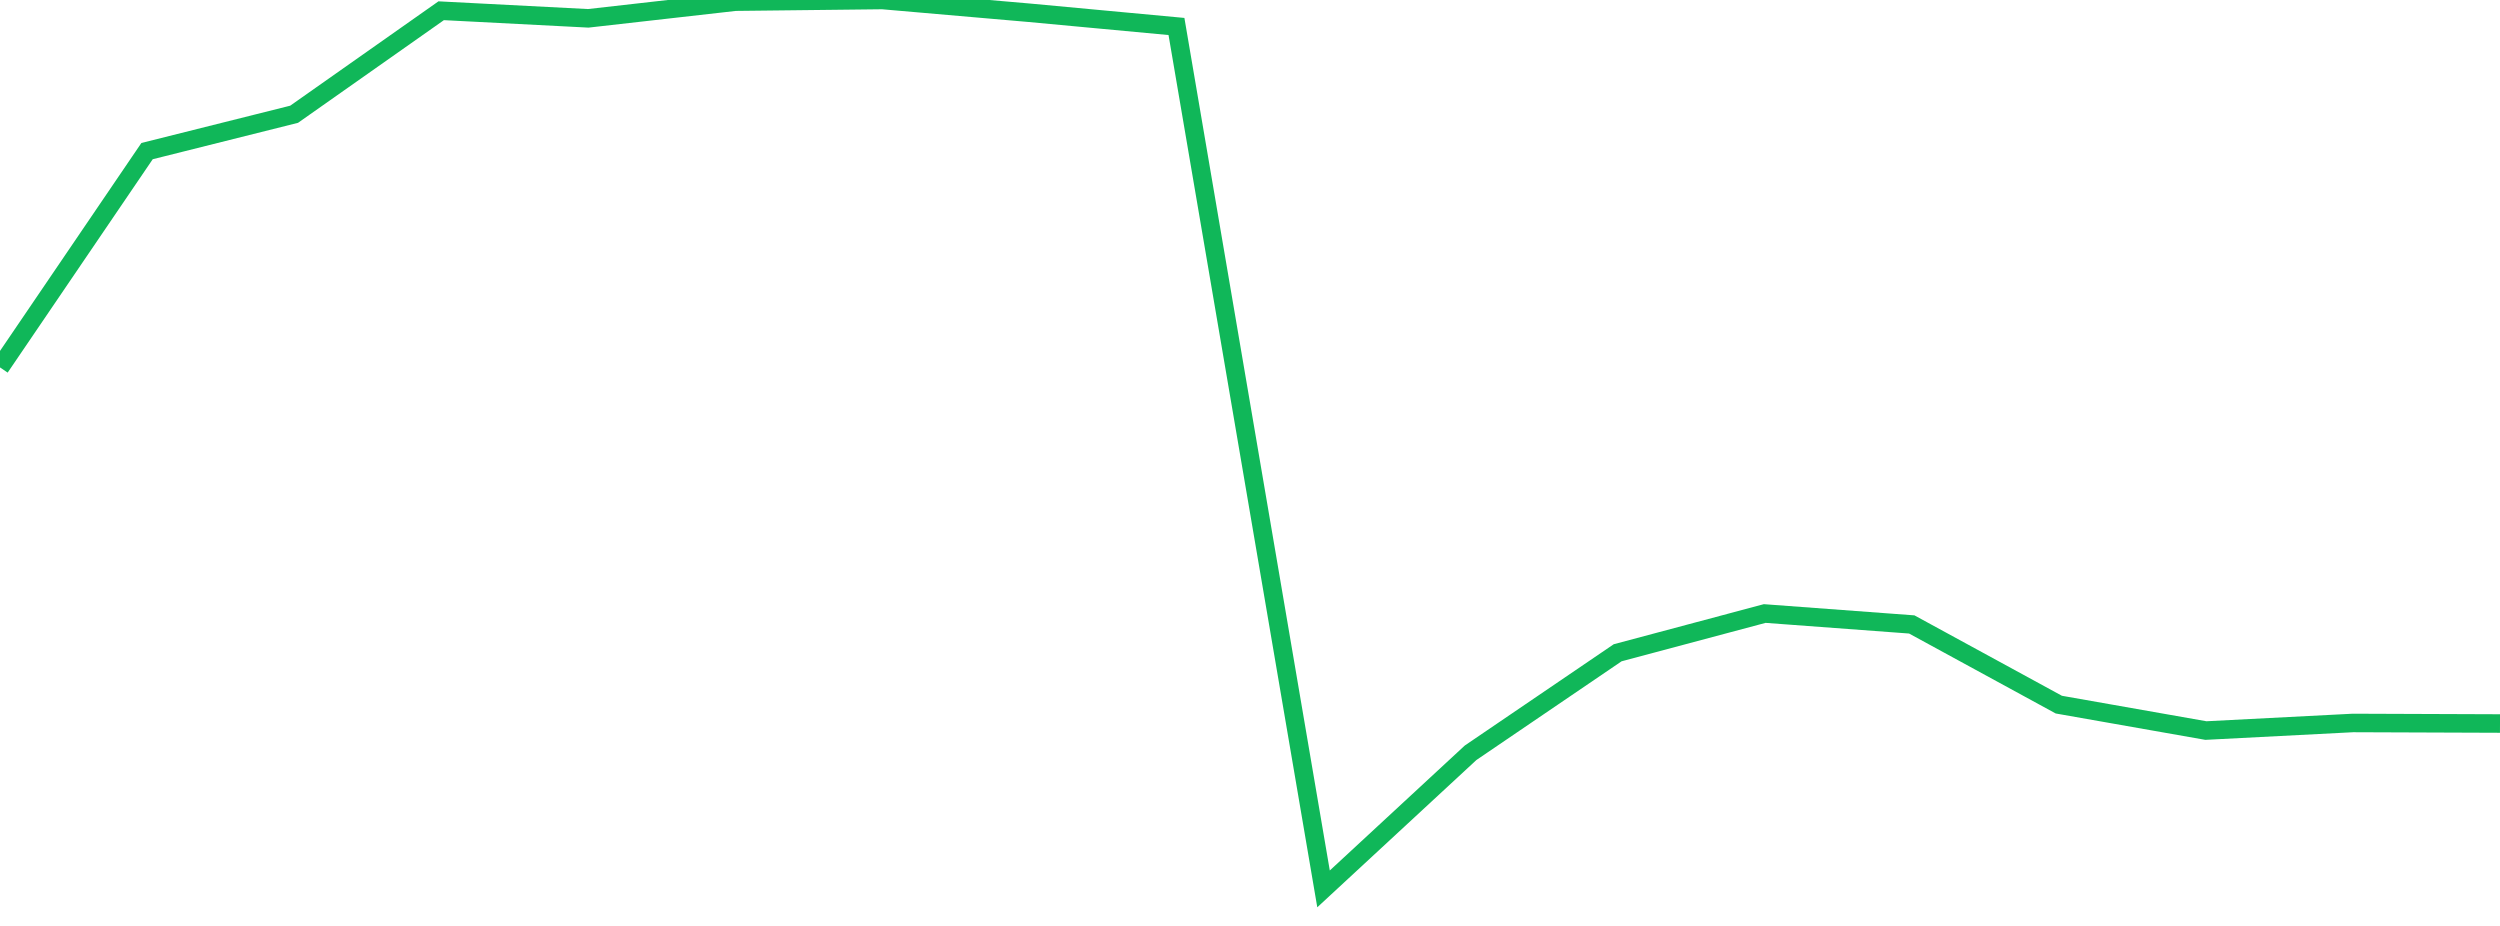 <?xml version="1.0" standalone="no"?>
<!DOCTYPE svg PUBLIC "-//W3C//DTD SVG 1.1//EN" "http://www.w3.org/Graphics/SVG/1.1/DTD/svg11.dtd">
<svg width="135" height="50" viewBox="0 0 135 50" preserveAspectRatio="none" class="sparkline" xmlns="http://www.w3.org/2000/svg"
xmlns:xlink="http://www.w3.org/1999/xlink"><path  class="sparkline--line" d="M 0 19.84 L 0 19.84 L 7.941 8.16 L 15.882 6.17 L 23.824 0.58 L 31.765 0.99 L 39.706 0.09 L 47.647 0 L 55.588 0.69 L 63.529 1.43 L 71.471 48 L 79.412 40.65 L 87.353 35.25 L 95.294 33.13 L 103.235 33.72 L 111.176 38.05 L 119.118 39.45 L 127.059 39.04 L 135 39.07" fill="none" stroke-width="1" stroke="#10b759"></path></svg>